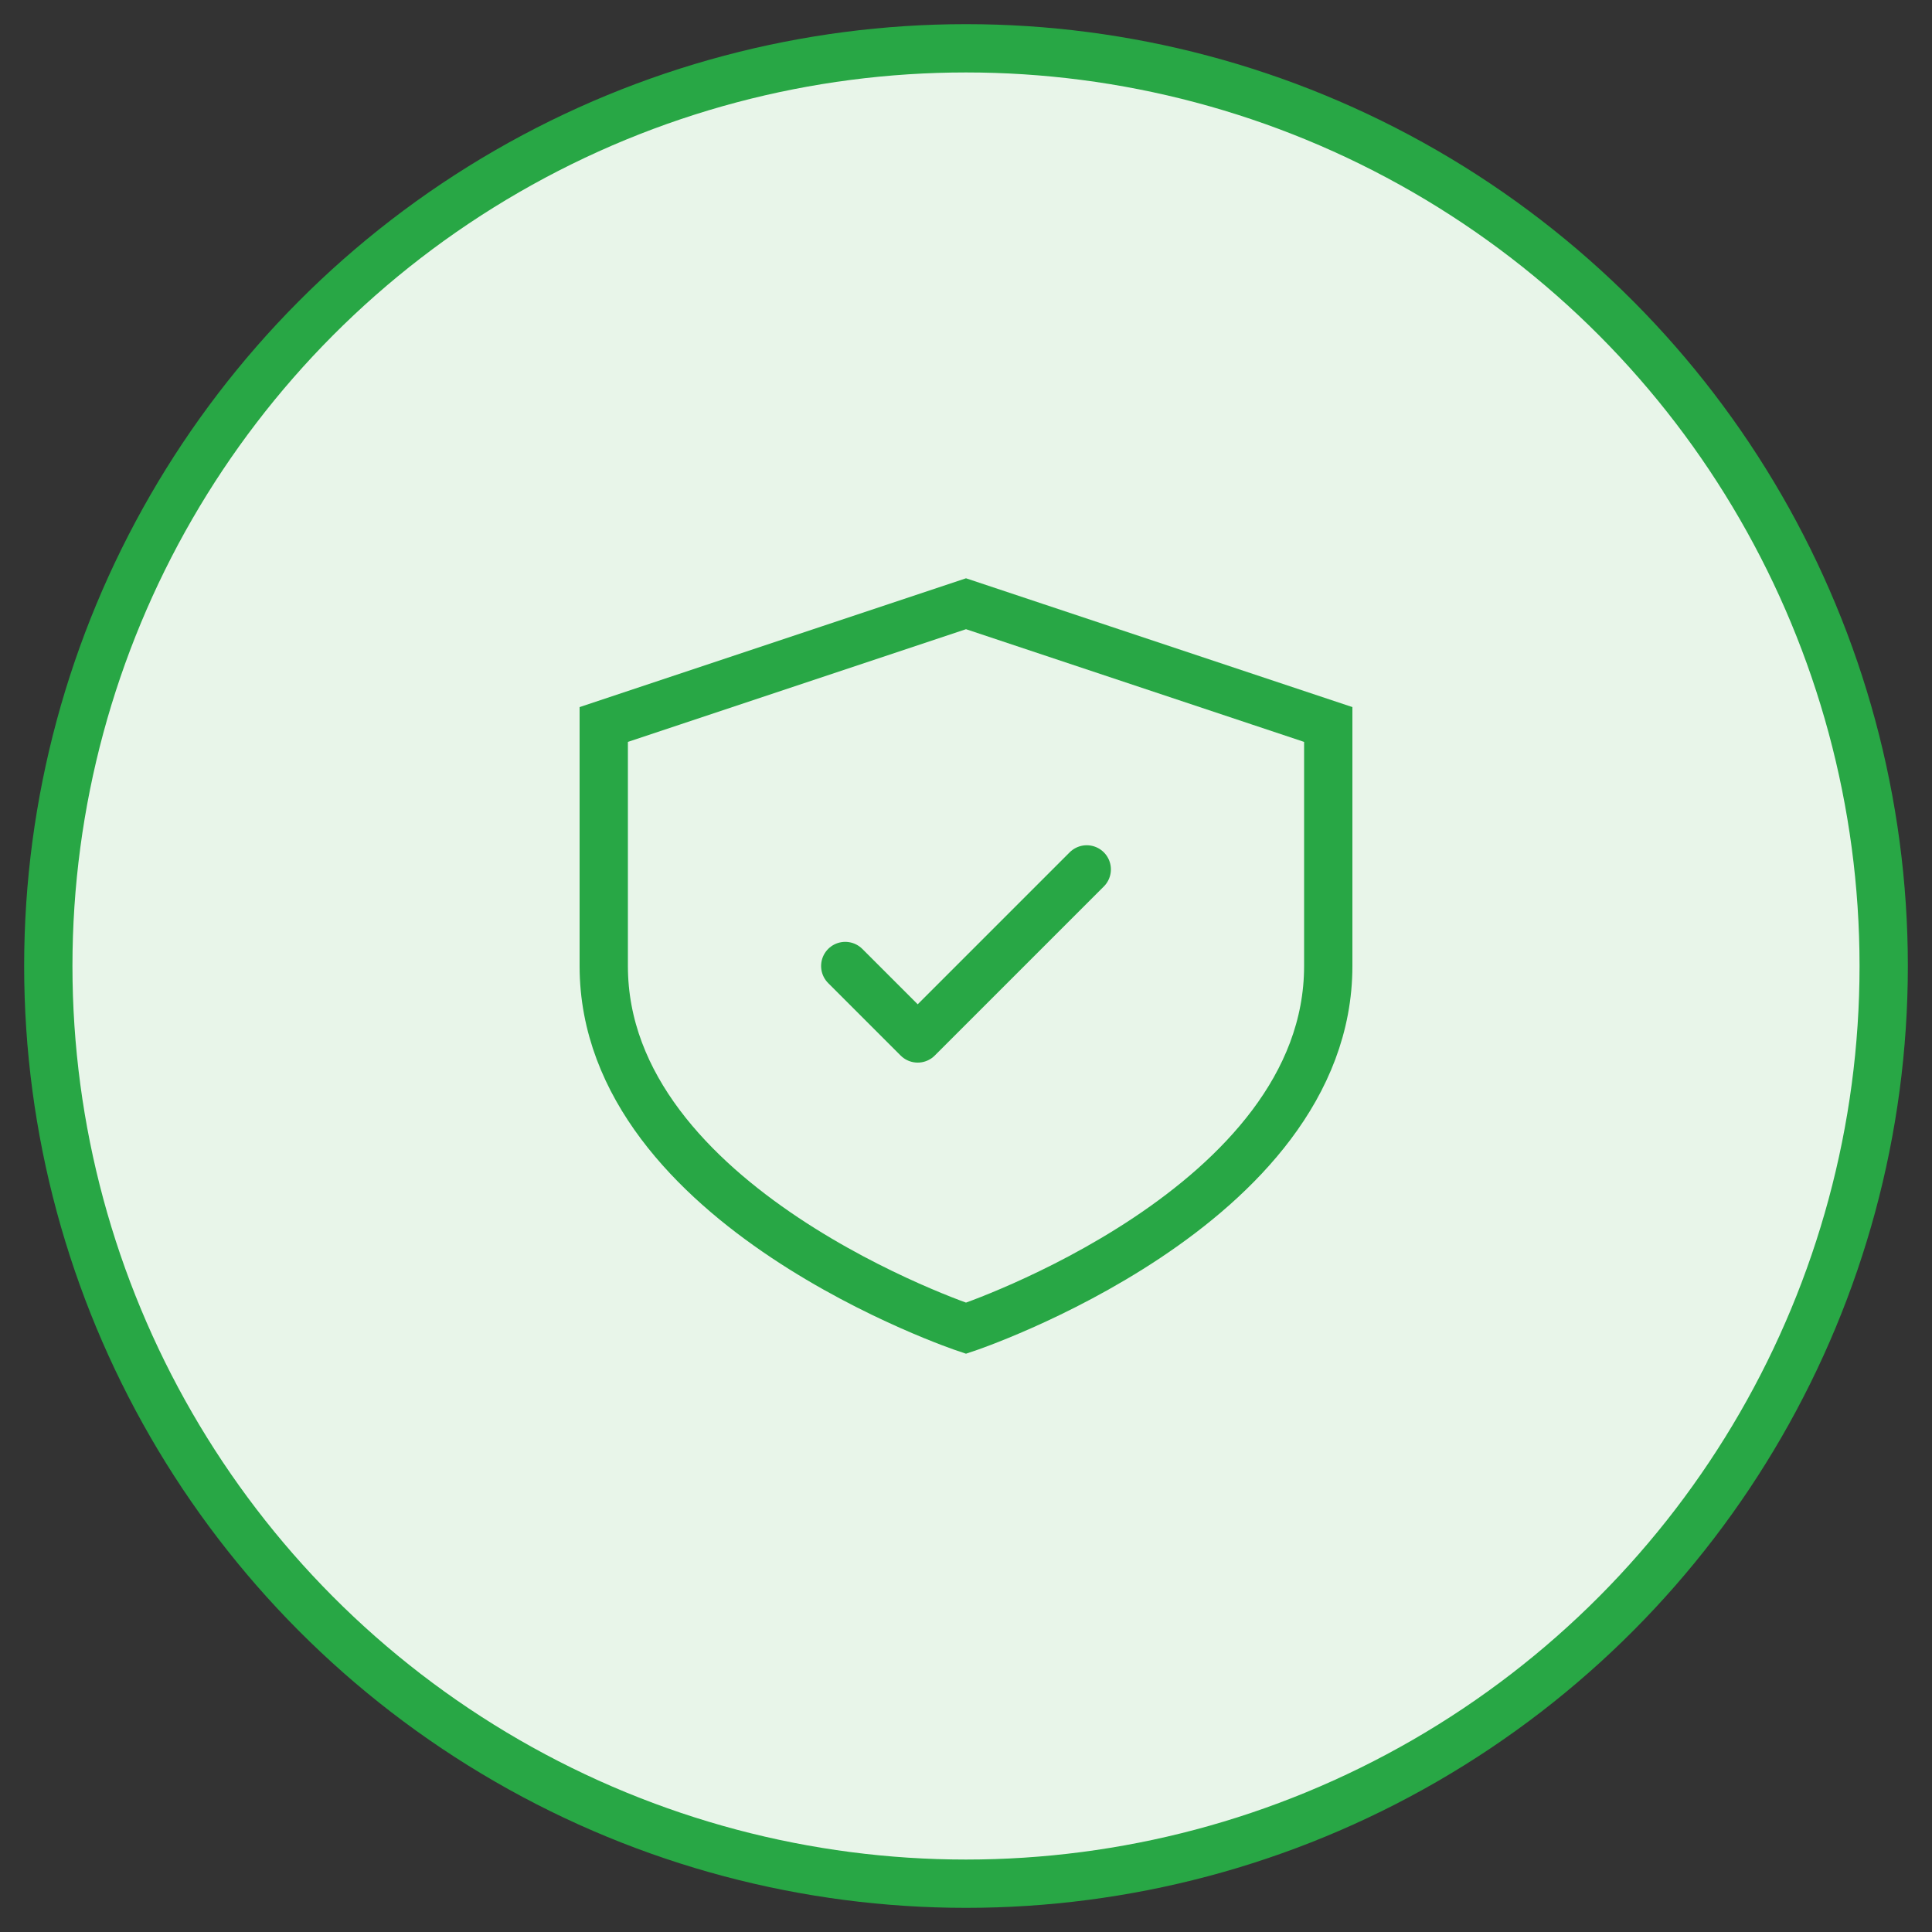 <svg xmlns="http://www.w3.org/2000/svg" width="80" height="80" viewBox="0 0 80 80" fill="none">
  <rect x="0" y="0" width="80" height="80" fill="#333333" stroke="none"/>
  <circle cx="40" cy="40" r="38" fill="#E8F5E9" stroke="#28a745" stroke-width="2"/>
  <path d="M40 55C40 55 55 50 55 40V30L40 25L25 30V40C25 50 40 55 40 55Z" stroke="#28a745" stroke-width="2"/>
  <path d="M35 40L38 43L45 36" stroke="#28a745" stroke-width="2" stroke-linecap="round" stroke-linejoin="round"/>
</svg>